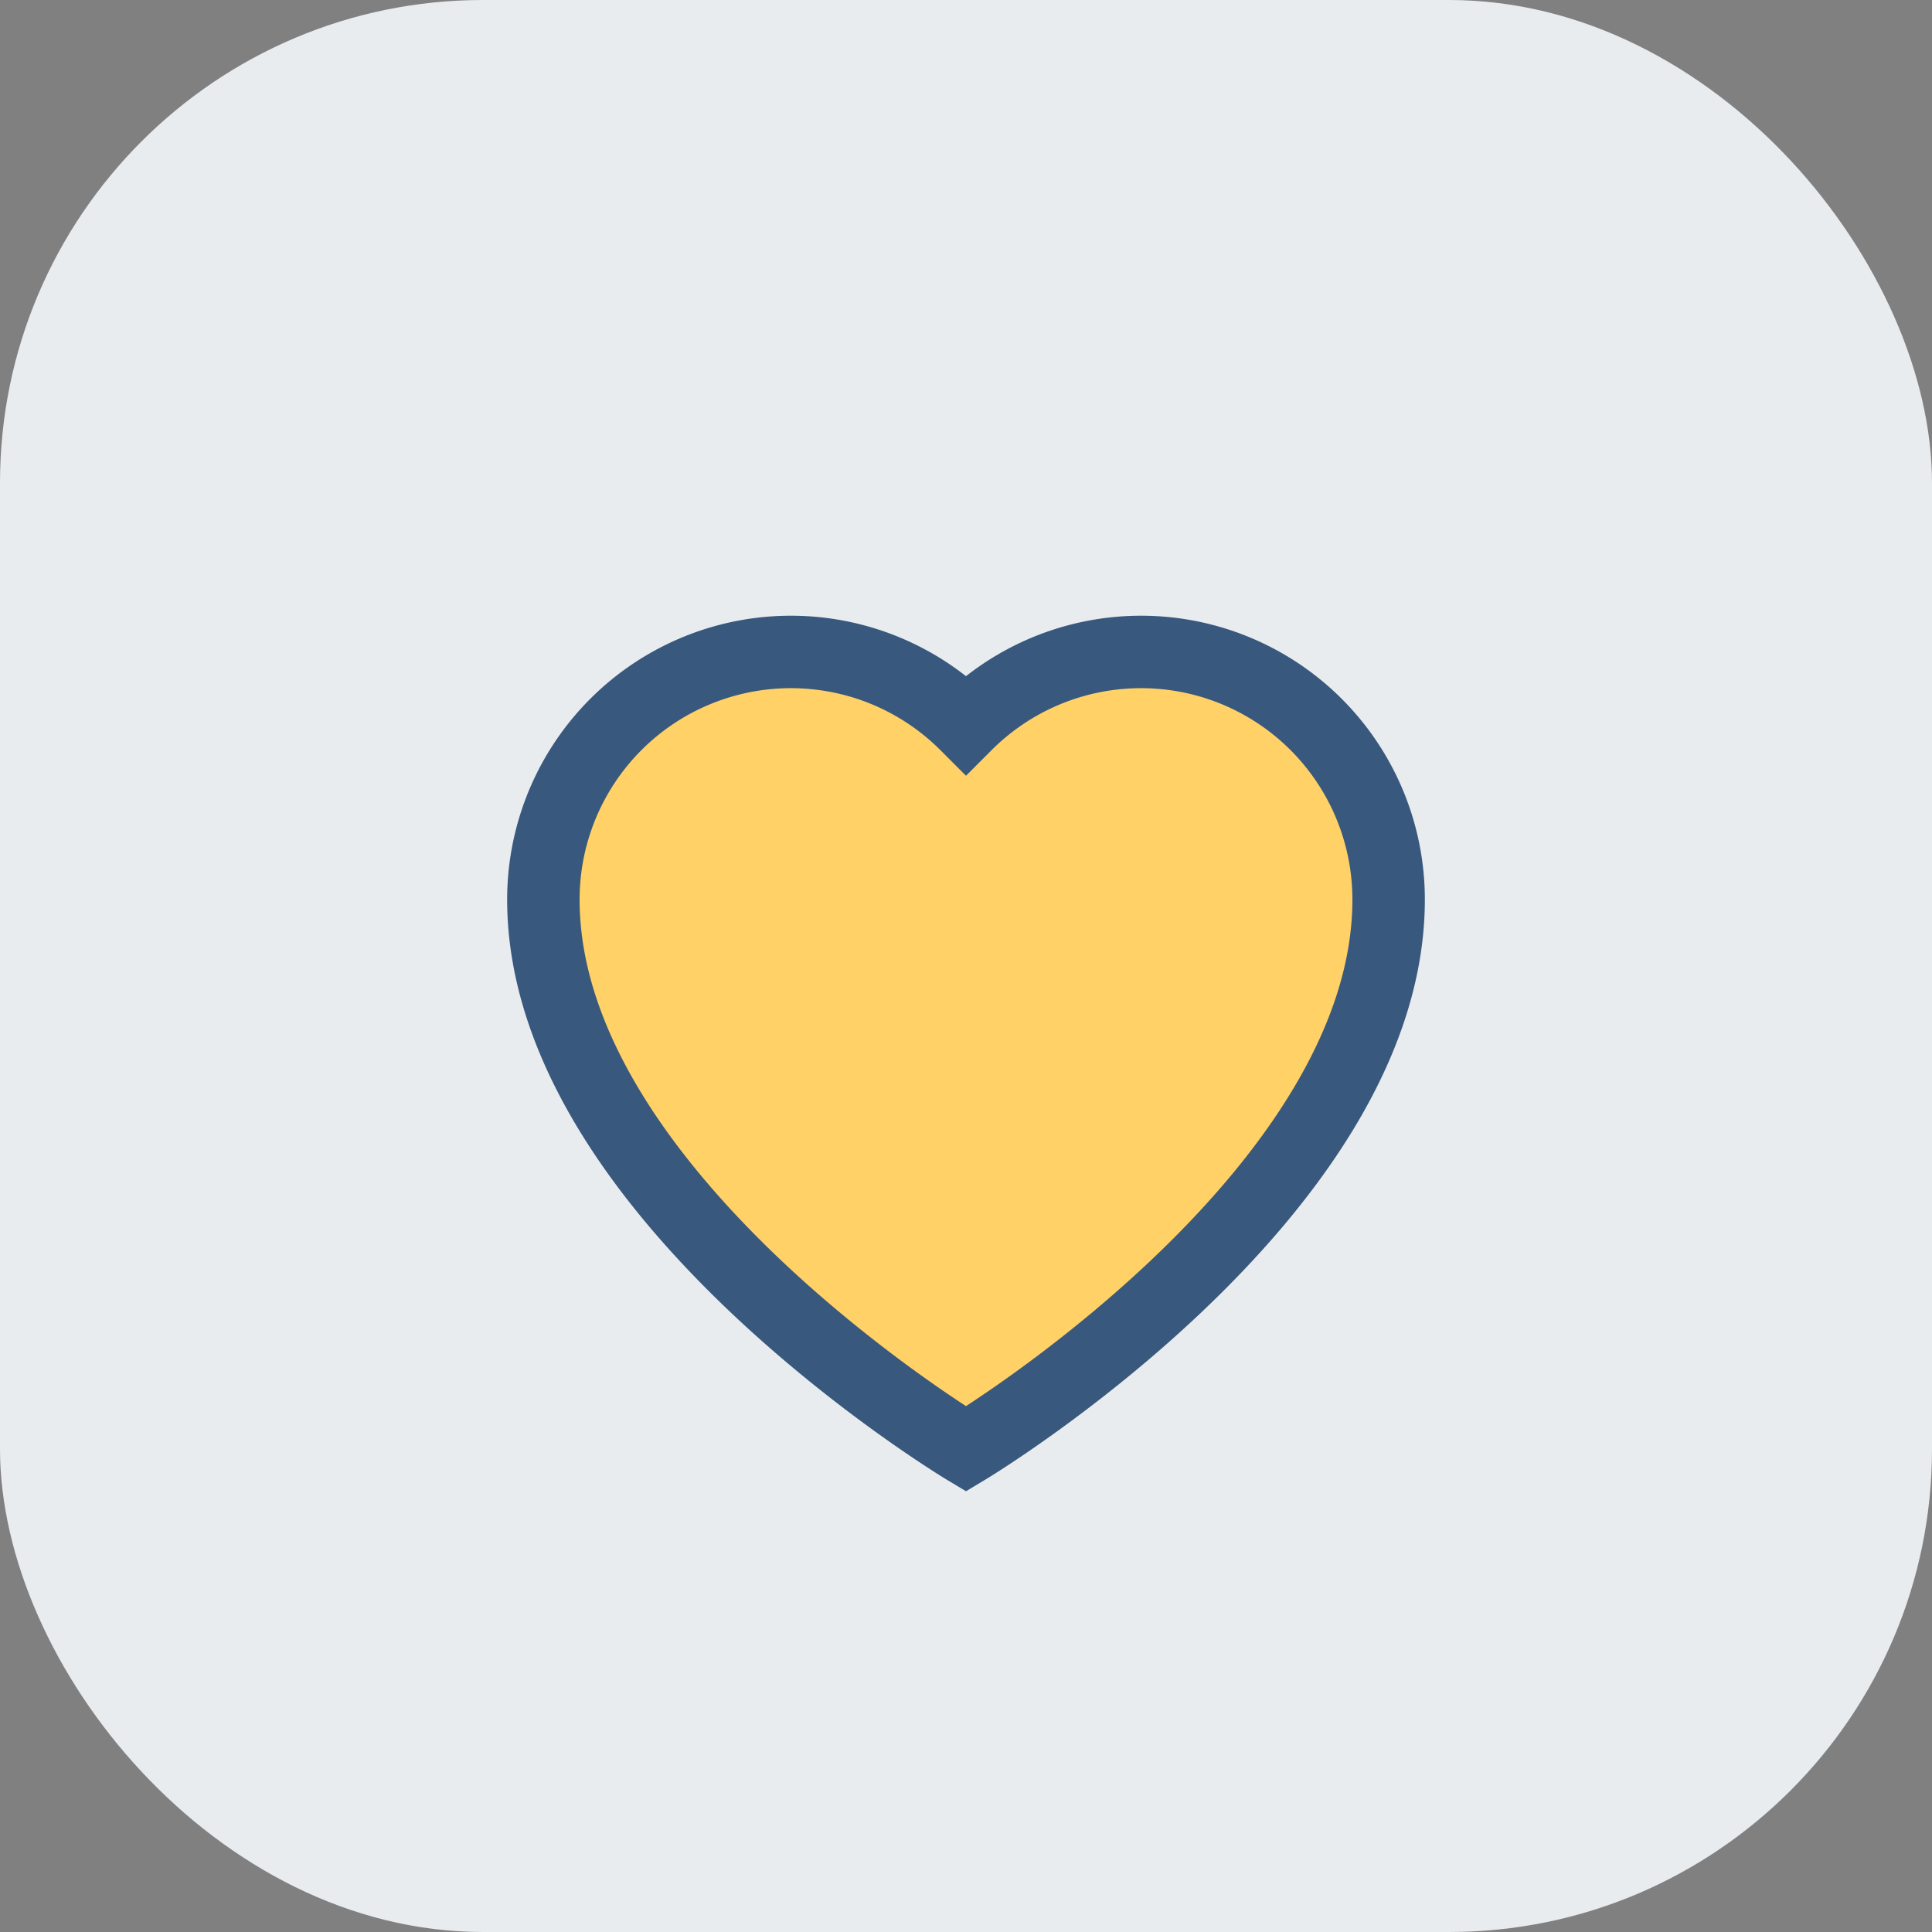 <?xml version="1.0" encoding="UTF-8"?>
<svg xmlns="http://www.w3.org/2000/svg" width="32" height="32" viewBox="0 0 32 32"><rect x="0" y="0" width="32" height="32" fill="#808080" stroke="none"/><rect width="32" height="32" rx="8" fill="#E9ECEF"/><path d="M16 24s-7-4.2-7-9.1A4.1 4.1 0 0 1 16 12a4.1 4.1 0 0 1 7 2.9c0 4.9-7 9.1-7 9.1z" fill="#FFD166" stroke="#38587D" stroke-width="1.2"/></svg>